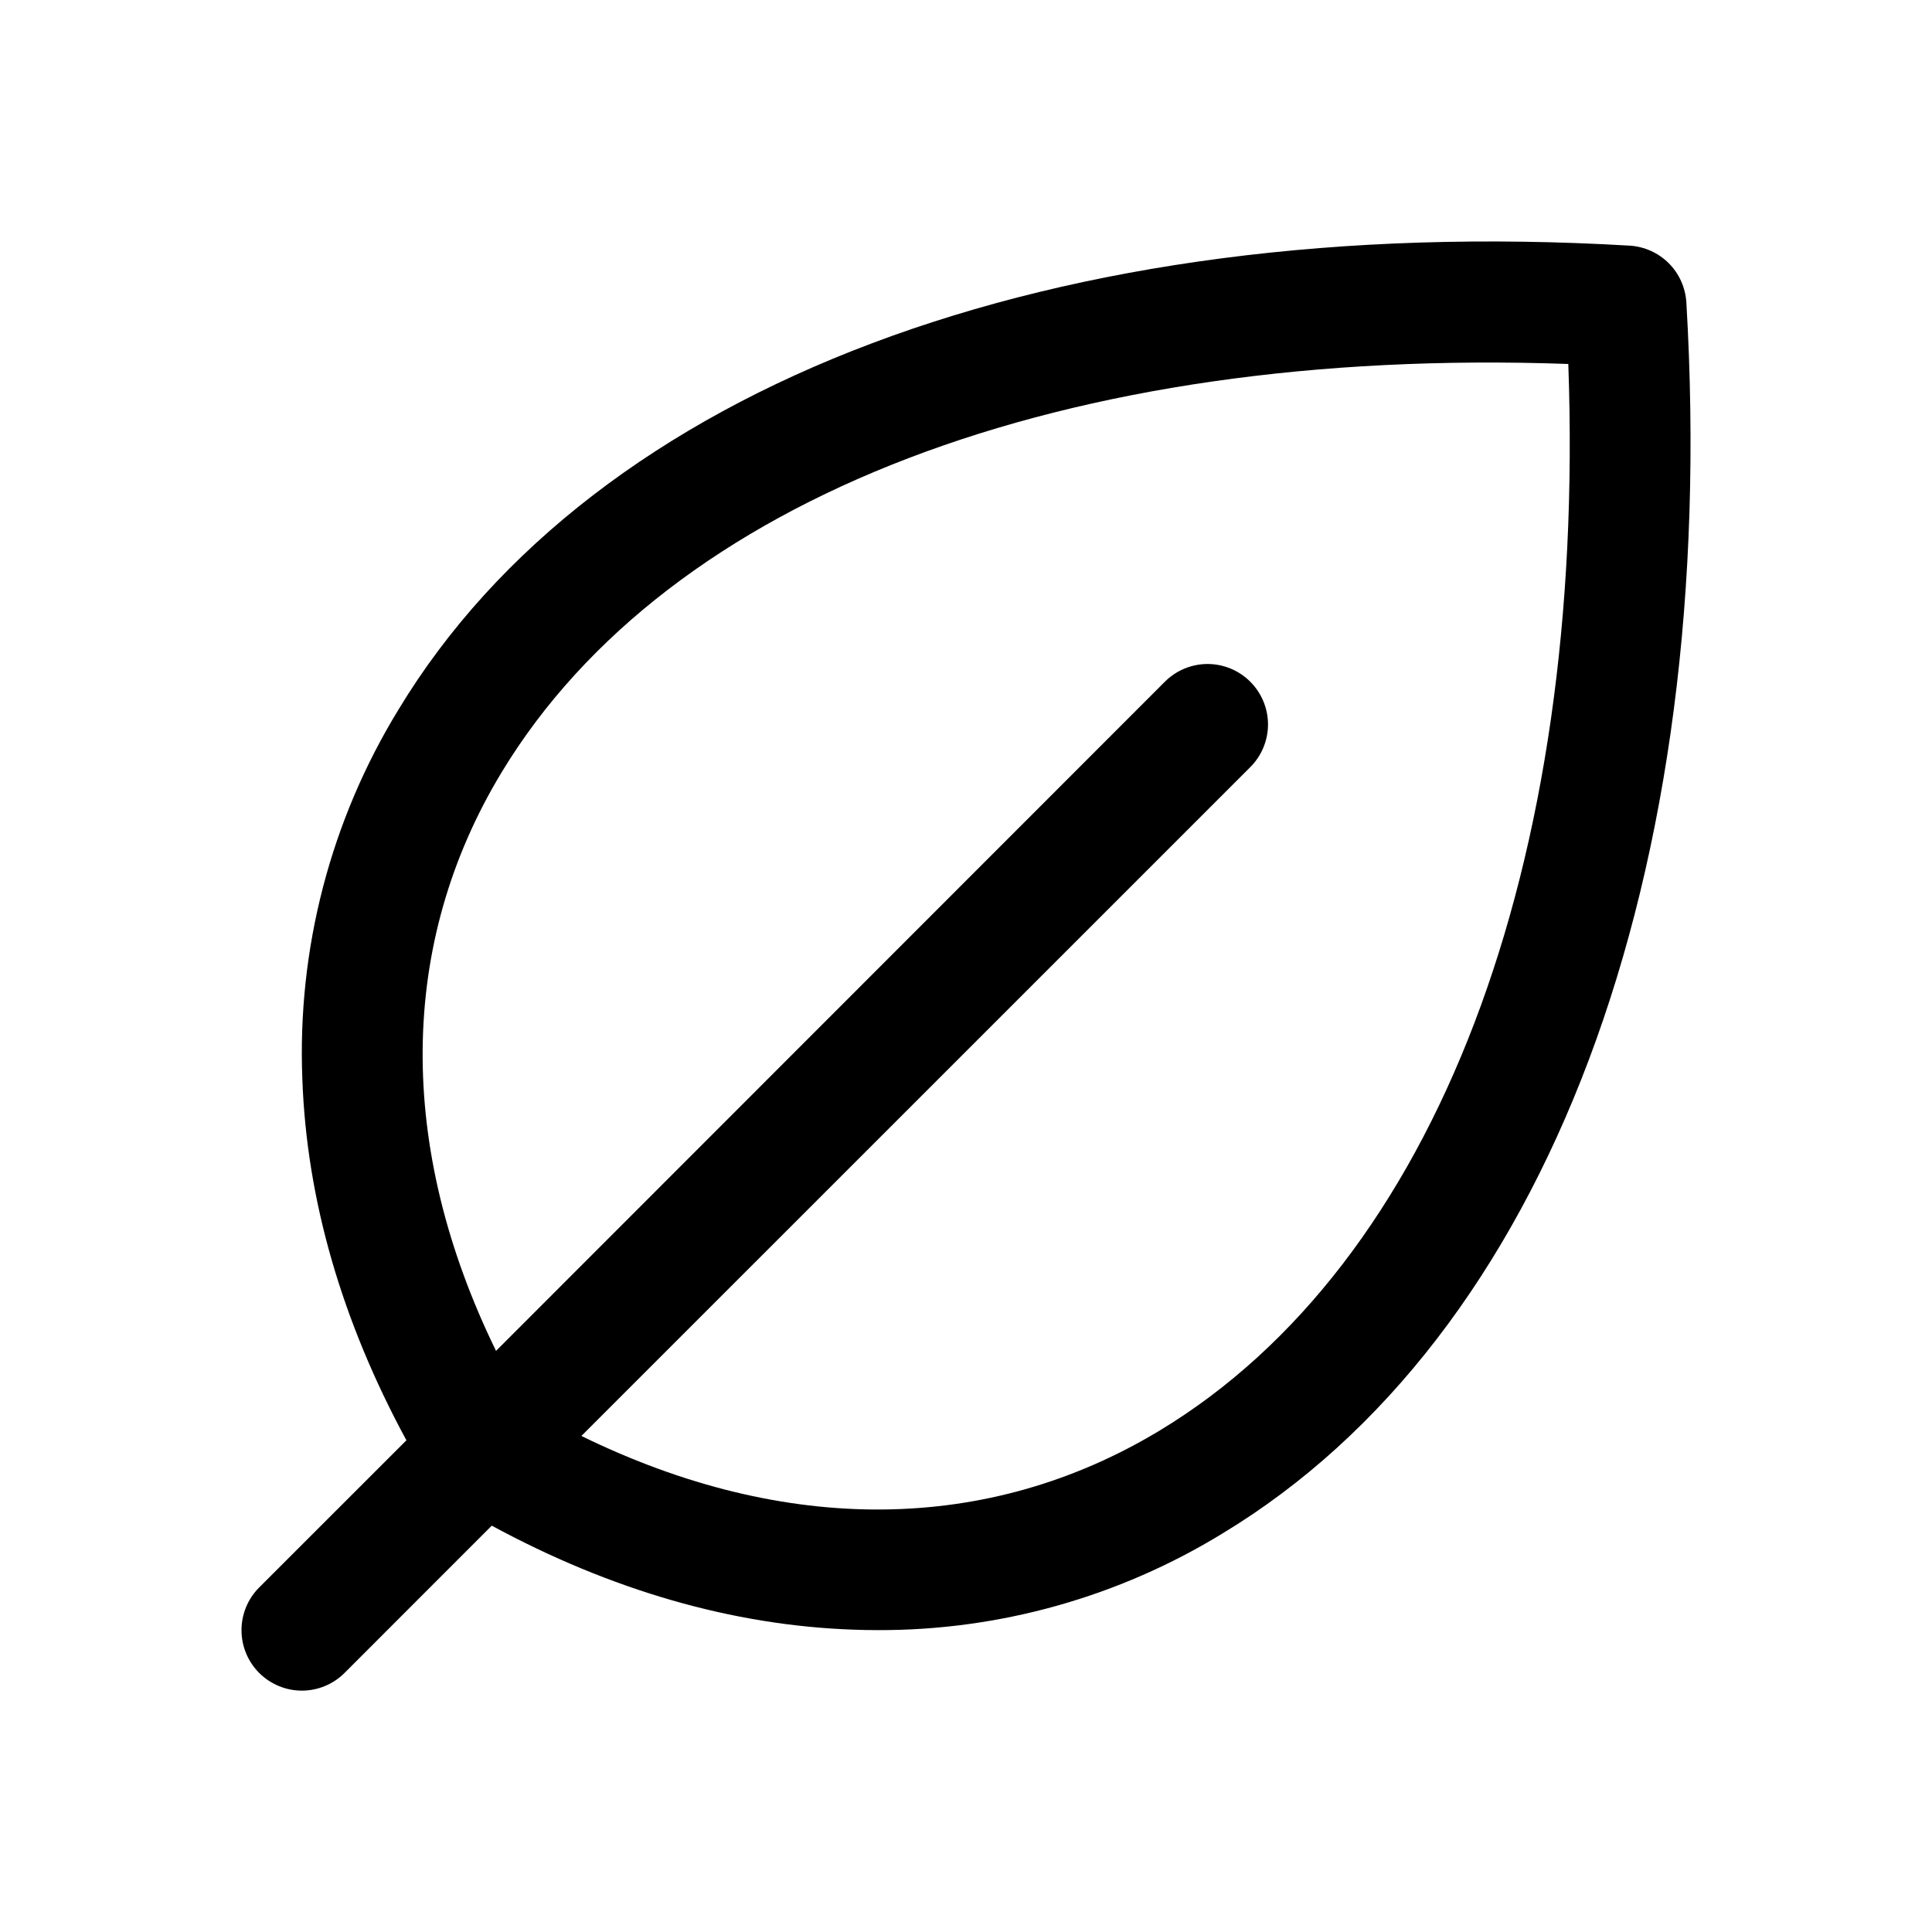 <svg xmlns="http://www.w3.org/2000/svg" fill="none" viewBox="0 0 28 28" height="28" width="28">
<path fill="black" d="M24.44 4.383C24.427 4.169 24.337 3.967 24.185 3.815C24.033 3.663 23.831 3.573 23.617 3.56C15.291 3.071 8.621 5.578 5.777 10.281C4.791 11.89 4.306 13.755 4.382 15.641C4.444 17.382 4.951 19.141 5.89 20.874L3.756 23.007C3.592 23.171 3.5 23.394 3.5 23.626C3.5 23.858 3.592 24.081 3.756 24.245C3.92 24.409 4.143 24.502 4.375 24.502C4.607 24.502 4.83 24.409 4.994 24.245L7.127 22.111C8.859 23.049 10.619 23.556 12.359 23.618C12.481 23.623 12.603 23.625 12.724 23.625C14.486 23.63 16.216 23.144 17.719 22.223C22.422 19.379 24.93 12.71 24.44 4.383ZM16.816 20.727C14.328 22.234 11.383 22.258 8.426 20.811L18.12 11.118C18.201 11.037 18.266 10.94 18.31 10.834C18.354 10.728 18.377 10.614 18.377 10.499C18.377 10.384 18.354 10.27 18.31 10.164C18.266 10.058 18.201 9.961 18.12 9.88C18.039 9.799 17.942 9.734 17.836 9.69C17.73 9.646 17.616 9.623 17.501 9.623C17.386 9.623 17.272 9.646 17.166 9.69C17.06 9.734 16.963 9.799 16.882 9.88L7.189 19.578C5.747 16.625 5.767 13.672 7.273 11.188C9.69 7.199 15.433 5.015 22.729 5.275C22.991 12.566 20.805 18.311 16.816 20.727Z"></path>
</svg>
